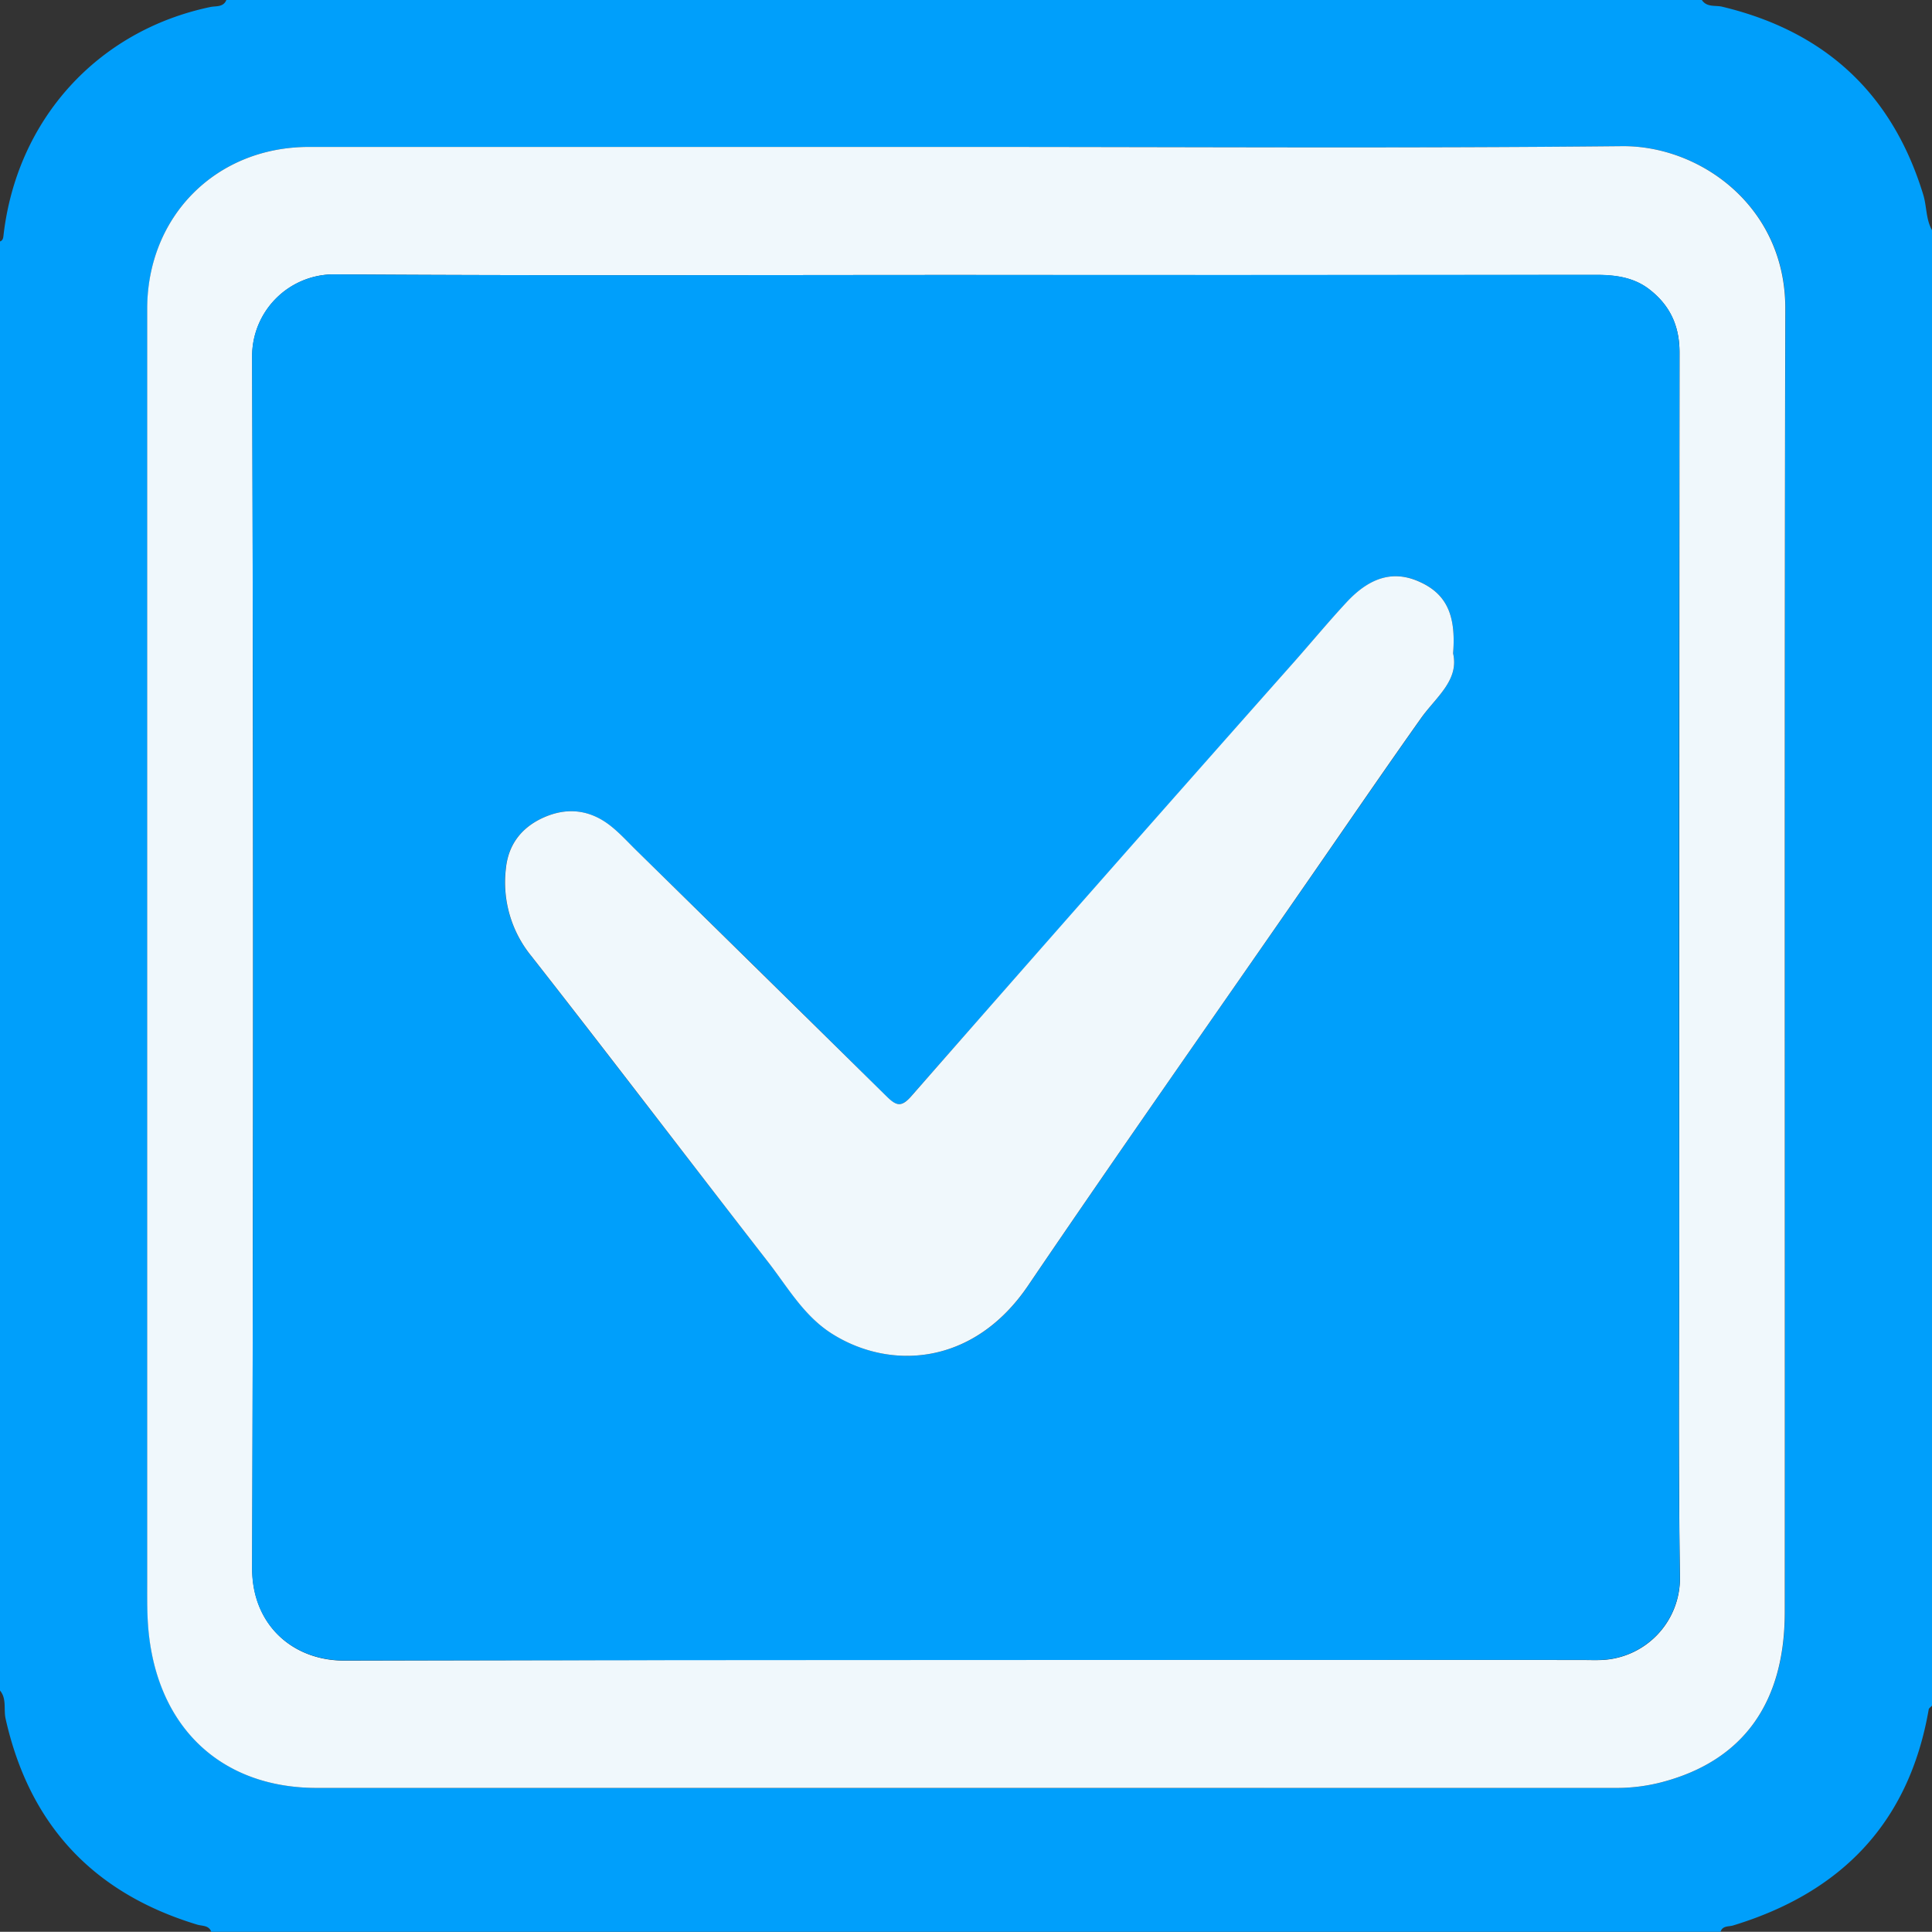 <svg xmlns="http://www.w3.org/2000/svg" id="a55451b1-daf7-4742-9e9c-b321bb9d1642" data-name="b5bdc885-a08e-422b-990d-deb1343c464d" viewBox="0 0 511.91 511.86"><rect x="0" y="0" width="511.91" height="511.86" fill="#333333" stroke="none"/><defs><style>.b6bc9dd3-b7cf-43ce-bccf-fd598fe2dcf3{fill:#009ffb;}.a273b87b-5b00-4abf-af61-0de452276440{fill:#f0f8fc;}</style></defs><g id="a41da420-ccb0-4533-8864-19db39406237" data-name="e4913b83-82d6-4a34-9fde-86995824ef25"><g id="f5a37f94-8c58-4212-8100-037330dfe388" data-name="fc6ec096-5690-4a65-86a3-a045a0a21d44"><path class="b6bc9dd3-b7cf-43ce-bccf-fd598fe2dcf3" d="M.07,448V64.05c.74-.26.84-.86.92-1.55C4.5,31.77,25.9,8.18,55.84,1.92c1.47-.3,3.41.11,4.21-1.85H451c1.32,2,3.59,1.35,5.39,1.78,27.24,6.52,45.1,23,53.28,49.84.94,3.09.67,6.46,2.31,9.36V452c-.3.34-.8.65-.87,1-5.2,30-23.11,48.51-51.84,57.25-1.13.35-2.8,0-3.32,1.68H56.05c-.64-1.77-2.39-1.5-3.71-1.9C24.8,501.7,7.84,483.58,1.55,455.45,1,453,1.89,450.17.07,448ZM256.37,39H81.93C57.34,39,39.12,57.3,39.11,81.84V419.23c0,3.16,0,6.33.11,9.49,1.22,27.7,18.43,45.08,44.87,45.09q172.18.06,344.38,0a47.33,47.33,0,0,0,12.31-1.62c21.17-5.72,32.22-20.94,32.23-45,.06-115.13-.12-230.26.14-345.39.06-27-22.53-43.21-43.3-43C372,39.4,314.19,39,256.37,39Z" transform="translate(-0.07 -0.07)"></path><path class="a273b87b-5b00-4abf-af61-0de452276440" d="M256.37,39c57.82,0,115.63.39,173.44-.2,20.77-.21,43.36,16,43.3,43-.26,115.13-.08,230.26-.14,345.39,0,24.1-11.06,39.32-32.23,45a47.33,47.33,0,0,1-12.31,1.62H84.05c-26.44,0-43.65-17.39-44.87-45.09-.14-3.16-.11-6.33-.11-9.49V81.84C39.12,57.32,57.34,39,81.93,39ZM256,72.93c-55.82,0-111.63.22-167.44-.16A21.68,21.68,0,0,0,66.89,94.46h0v.24q.49,160.44,0,320.88c0,15.19,10.91,24.52,24.43,24.49q164.19-.39,328.38-.15c1.5,0,3,.06,4.5,0a21.68,21.68,0,0,0,21-22c-.47-31.48-.17-63-.18-94.46q0-115,.07-229.92c0-7.16-2.57-12.58-8-16.79-4.13-3.19-9-3.84-14.12-3.83Q339.48,73,256,72.93Z" transform="translate(-0.07 -0.07)"></path><path class="b6bc9dd3-b7cf-43ce-bccf-fd598fe2dcf3" d="M256,72.93q83.46,0,166.94-.05c5.15,0,10,.64,14.12,3.83,5.46,4.21,8.05,9.63,8,16.79q-.19,115-.07,229.92c0,31.49-.29,63,.18,94.46a21.68,21.68,0,0,1-21,22c-1.49.08-3,0-4.5,0q-164.19,0-328.38.15c-13.52,0-24.48-9.3-24.43-24.49q.56-160.44,0-320.88A21.69,21.69,0,0,1,88.33,72.77h.24C144.38,73.15,200.19,72.93,256,72.93ZM385.09,173.19c.85-10.44-1.95-15.94-9.1-19.07-6.64-2.9-12.83-1.23-19.11,5.54-4.75,5.12-9.21,10.5-13.84,15.74q-50.73,57.43-101.38,114.94c-2.83,3.23-4.09,2.81-6.79.14q-33-32.69-66.27-65.14c-2.14-2.1-4.17-4.34-6.49-6.22-5.34-4.35-11.35-5.3-17.73-2.57-5.95,2.55-9.62,7.1-10.29,13.6a30.85,30.85,0,0,0,6.72,23.21C162,280.44,182.85,307.84,204,335c5.07,6.52,9.27,13.86,16.54,18.46,15.38,9.72,37.5,8.55,51.93-12.71C297,304.62,322.09,268.88,347,233c9.84-14.2,19.6-28.45,29.58-42.56C380.51,184.8,386.74,180.36,385.09,173.19Z" transform="translate(-0.07 -0.07)"></path><path class="a273b87b-5b00-4abf-af61-0de452276440" d="M385.09,173.19c1.65,7.17-4.58,11.61-8.55,17.23-10,14.11-19.74,28.36-29.58,42.56-24.87,35.9-50,71.64-74.52,107.77C258,362,235.89,363.18,220.51,353.46,213.24,348.86,209,341.52,204,335c-21.12-27.16-41.93-54.56-63.16-81.64a30.85,30.85,0,0,1-6.72-23.21c.67-6.5,4.34-11.05,10.29-13.6,6.38-2.73,12.39-1.78,17.73,2.57,2.32,1.88,4.35,4.12,6.49,6.22q33.17,32.53,66.27,65.14c2.7,2.67,4,3.09,6.79-.14Q292.18,232.73,343,175.4c4.63-5.24,9.09-10.62,13.84-15.74,6.28-6.77,12.47-8.44,19.11-5.54C383.14,157.25,385.94,162.75,385.09,173.19Z" transform="translate(-0.07 -0.07)"></path></g></g></svg>
